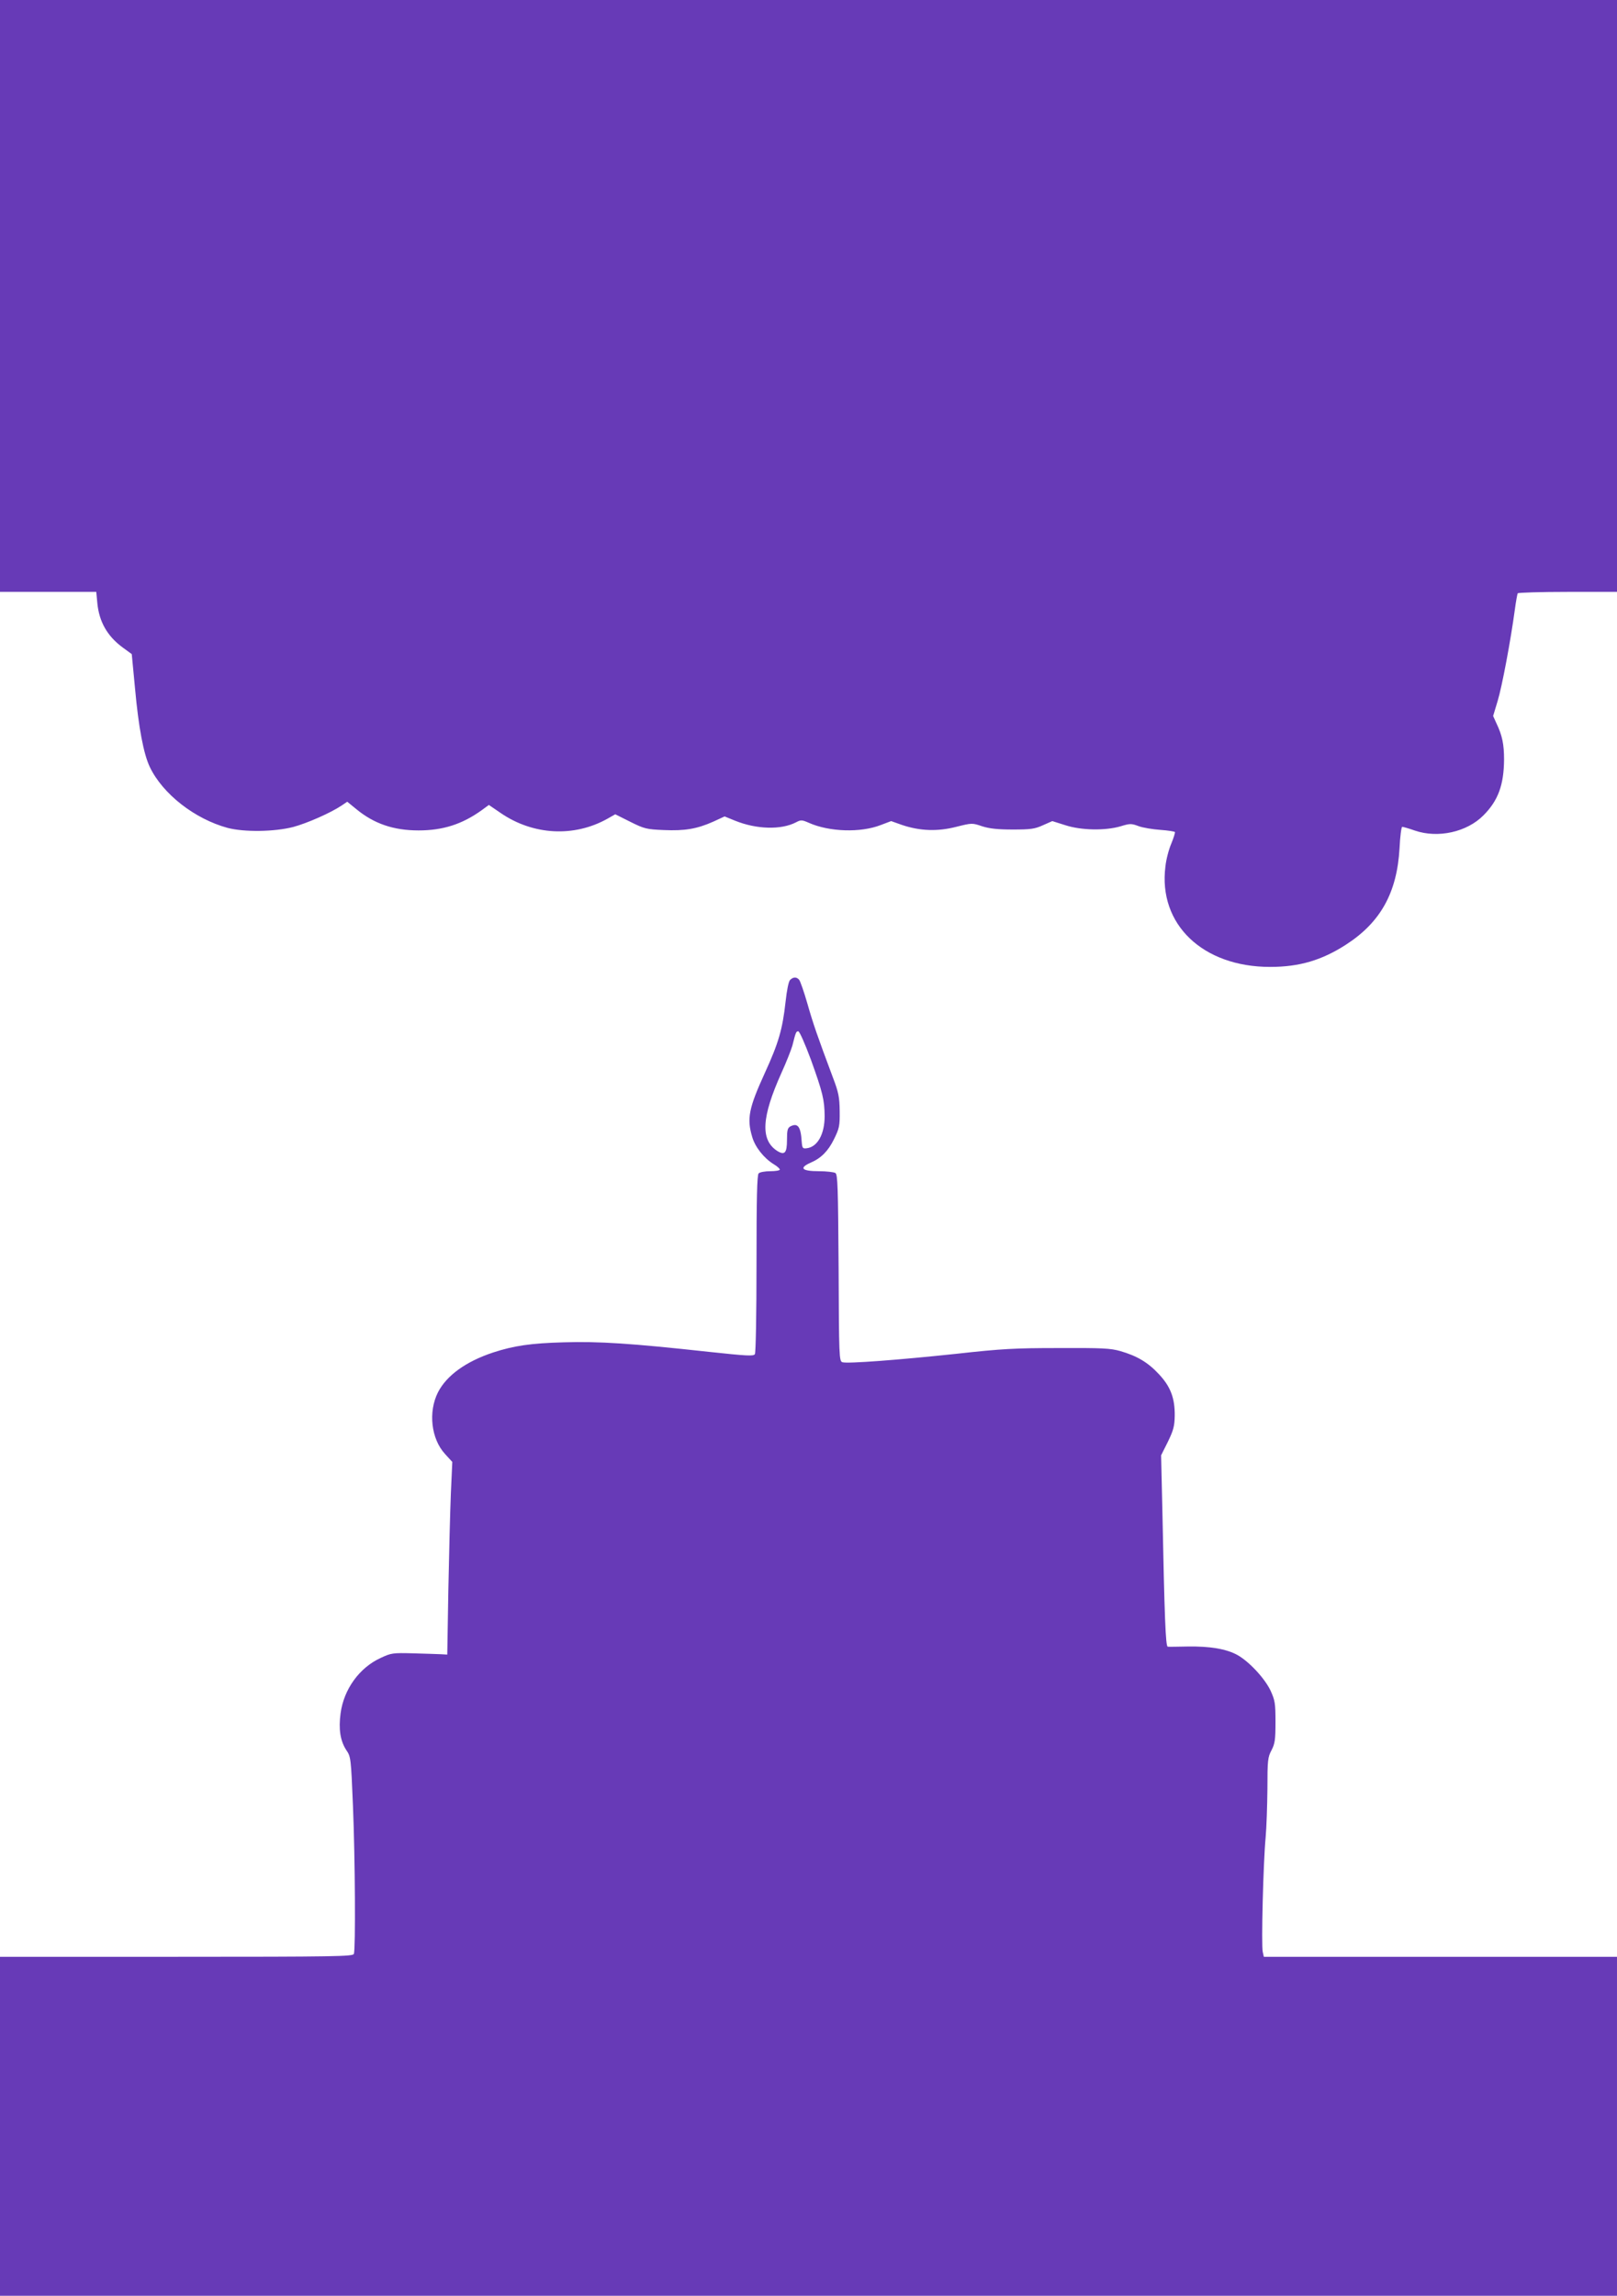 <?xml version="1.0" standalone="no"?>
<!DOCTYPE svg PUBLIC "-//W3C//DTD SVG 20010904//EN"
 "http://www.w3.org/TR/2001/REC-SVG-20010904/DTD/svg10.dtd">
<svg version="1.0" xmlns="http://www.w3.org/2000/svg"
 width="902pt" height="1280pt" viewBox="0 0 902 1280"
 preserveAspectRatio="xMidYMid meet">
<g transform="translate(0,1280) scale(0.1,-0.1)"
fill="#673ab7" stroke="none">
<path d="M0 11150 l0 -1650 269 0 268 0 6 -63 c10 -103 55 -183 140 -246 l52
-38 18 -189 c20 -221 48 -368 83 -441 72 -150 250 -289 434 -339 92 -24 259
-22 365 5 78 21 208 78 271 120 l31 21 49 -40 c99 -82 208 -120 349 -120 135
0 242 34 351 112 l41 30 66 -45 c181 -124 409 -136 595 -32 l44 25 84 -42 c78
-39 91 -42 187 -46 117 -5 184 6 276 47 l63 29 59 -24 c119 -48 256 -52 339
-9 28 15 34 14 73 -3 113 -50 287 -56 400 -12 l58 22 62 -22 c99 -33 196 -37
301 -10 88 22 89 22 145 3 41 -13 86 -18 171 -18 99 0 122 3 168 24 l52 23 73
-23 c89 -29 223 -31 308 -6 52 16 60 16 100 1 24 -9 79 -18 122 -21 43 -3 79
-9 81 -12 2 -3 -7 -32 -20 -64 -14 -32 -29 -89 -33 -128 -41 -322 208 -560
584 -560 163 0 288 37 423 124 194 125 285 291 299 538 3 65 10 119 15 119 5
0 37 -9 71 -21 129 -44 290 -8 382 85 82 82 114 170 115 311 0 85 -10 134 -42
201 l-19 42 25 83 c25 82 73 339 96 509 6 46 14 88 16 92 3 4 129 8 280 8
l274 0 0 1650 0 1650 -4510 0 -4510 0 0 -1650z"/>
<path d="M4407 7336 c-8 -8 -18 -57 -25 -122 -17 -153 -39 -229 -115 -395 -90
-197 -102 -255 -71 -358 16 -56 65 -118 120 -152 19 -11 34 -25 34 -30 0 -5
-24 -9 -53 -9 -29 0 -58 -5 -65 -12 -9 -9 -12 -135 -12 -503 0 -280 -4 -496
-9 -505 -8 -12 -43 -10 -258 13 -430 47 -612 59 -808 53 -184 -5 -279 -19
-395 -57 -151 -50 -259 -128 -307 -222 -55 -109 -38 -259 39 -343 l41 -45 -8
-177 c-4 -97 -10 -339 -14 -537 l-6 -360 -35 2 c-19 1 -89 3 -155 5 -114 3
-123 2 -182 -26 -118 -54 -205 -174 -223 -308 -12 -88 -2 -154 32 -206 25 -36
26 -45 37 -312 12 -291 15 -798 5 -824 -6 -14 -102 -16 -990 -16 l-984 0 0
-945 0 -945 4510 0 4510 0 0 945 0 945 -985 0 -985 0 -6 27 c-9 34 3 504 16
638 5 55 9 177 10 272 0 159 2 176 23 215 19 37 22 58 22 158 0 104 -3 120
-27 173 -33 70 -121 164 -186 200 -62 34 -154 49 -277 47 -55 -1 -105 -2 -111
-1 -12 1 -18 163 -30 761 l-7 306 38 76 c31 64 37 87 38 145 1 97 -23 162 -88
231 -61 66 -122 102 -215 129 -56 16 -102 18 -345 17 -243 0 -318 -4 -570 -32
-320 -34 -608 -56 -636 -47 -18 6 -19 31 -21 526 -3 449 -5 521 -18 529 -8 5
-50 10 -92 10 -96 0 -113 18 -45 48 58 25 97 65 129 130 30 61 33 74 32 157
-1 78 -6 104 -38 188 -88 235 -110 299 -142 411 -19 66 -40 126 -46 133 -14
17 -33 17 -51 -1z m116 -443 c67 -186 76 -225 77 -316 0 -101 -40 -172 -100
-179 -23 -3 -25 1 -28 37 -5 84 -22 106 -63 85 -16 -9 -19 -22 -19 -76 0 -73
-13 -87 -56 -60 -93 62 -86 187 25 434 27 59 54 128 61 152 19 76 21 80 33 80
7 0 38 -71 70 -157z"/>
</g>
</svg>
